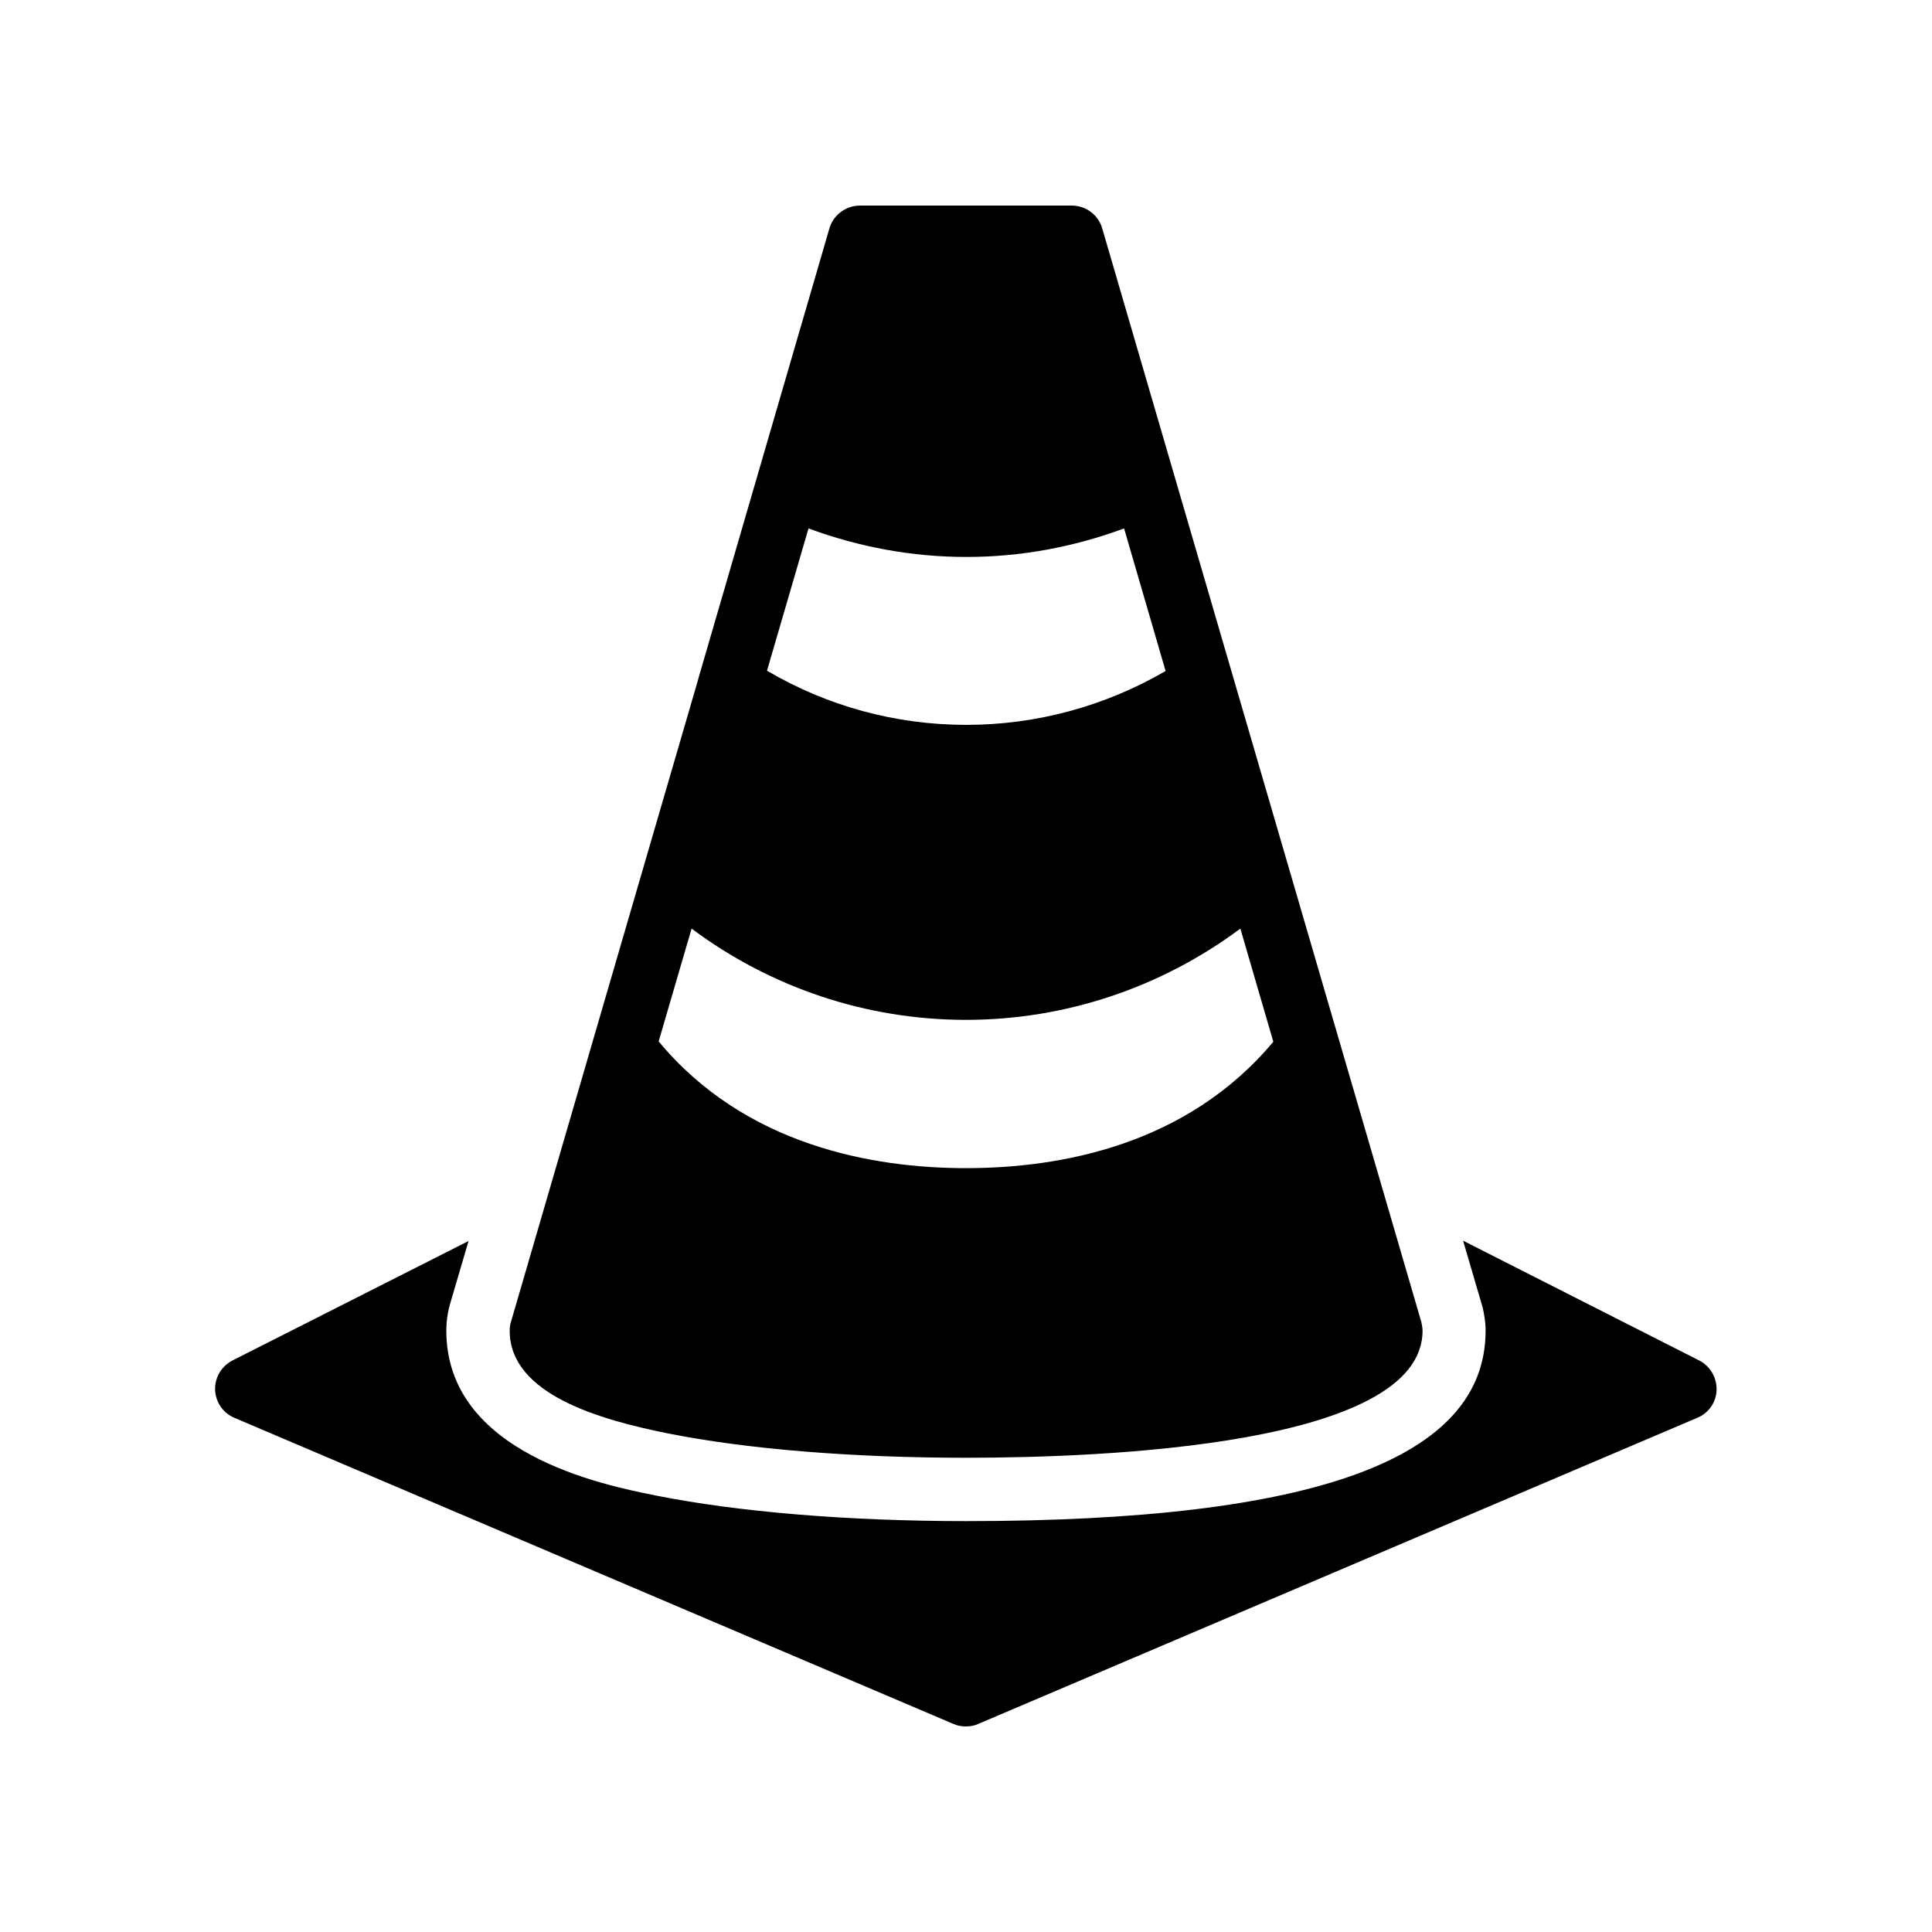 <?xml version="1.0" encoding="UTF-8"?>
<!-- Uploaded to: SVG Find, www.svgrepo.com, Generator: SVG Find Mixer Tools -->
<svg fill="#000000" width="800px" height="800px" version="1.1" viewBox="144 144 512 512" xmlns="http://www.w3.org/2000/svg">
 <g>
  <path d="m268.17 472.88-62.555 31.656c-2.938 1.512-4.703 4.535-4.617 7.809 0.168 3.273 2.098 6.129 5.121 7.391l190.52 81.113c1.09 0.504 2.184 0.672 3.359 0.672 1.09 0 2.184-0.168 3.273-0.672l190.52-81.113c3.023-1.258 5.039-4.113 5.121-7.391 0.082-3.273-1.68-6.297-4.617-7.809l-62.555-31.738 5.207 17.801c0.336 1.512 0.754 3.609 0.754 6.047 0 33.922-45.008 50.465-137.71 50.465-31.234 0-60.457-2.434-82.289-6.801-13.77-2.769-55.418-11.082-55.418-43.664 0-2.688 0.418-5.289 1.176-7.727z"/>
  <path d="m400.08 530.32c36.359 0 120.91-3.273 120.91-33.672 0-0.754-0.168-1.594-0.336-2.352l-84.555-289.77c-1.008-3.527-4.281-6.043-8.062-6.043h-56.176c-3.695 0-7.055 2.519-8.062 6.047l-34.762 119.4v0.082l-49.625 170.29c-0.25 0.754-0.336 1.594-0.336 2.352 0 16.879 23.93 23.594 41.898 27.207 20.996 4.195 48.957 6.461 79.102 6.461zm-41.816-246.28c13.434 4.953 27.457 7.559 41.816 7.559s28.383-2.602 41.816-7.559l11 37.785c-16.039 9.32-34.176 14.273-52.816 14.273-18.727 0-36.863-4.953-52.816-14.359zm-30.984 106.05c20.906 15.617 46.266 24.184 72.715 24.184 26.367 0 51.723-8.566 72.715-24.184l8.734 29.977c-23.008 27.543-56.68 33.504-81.449 33.504-24.77 0-58.609-6.047-81.449-33.586z"/>
 </g>
</svg>